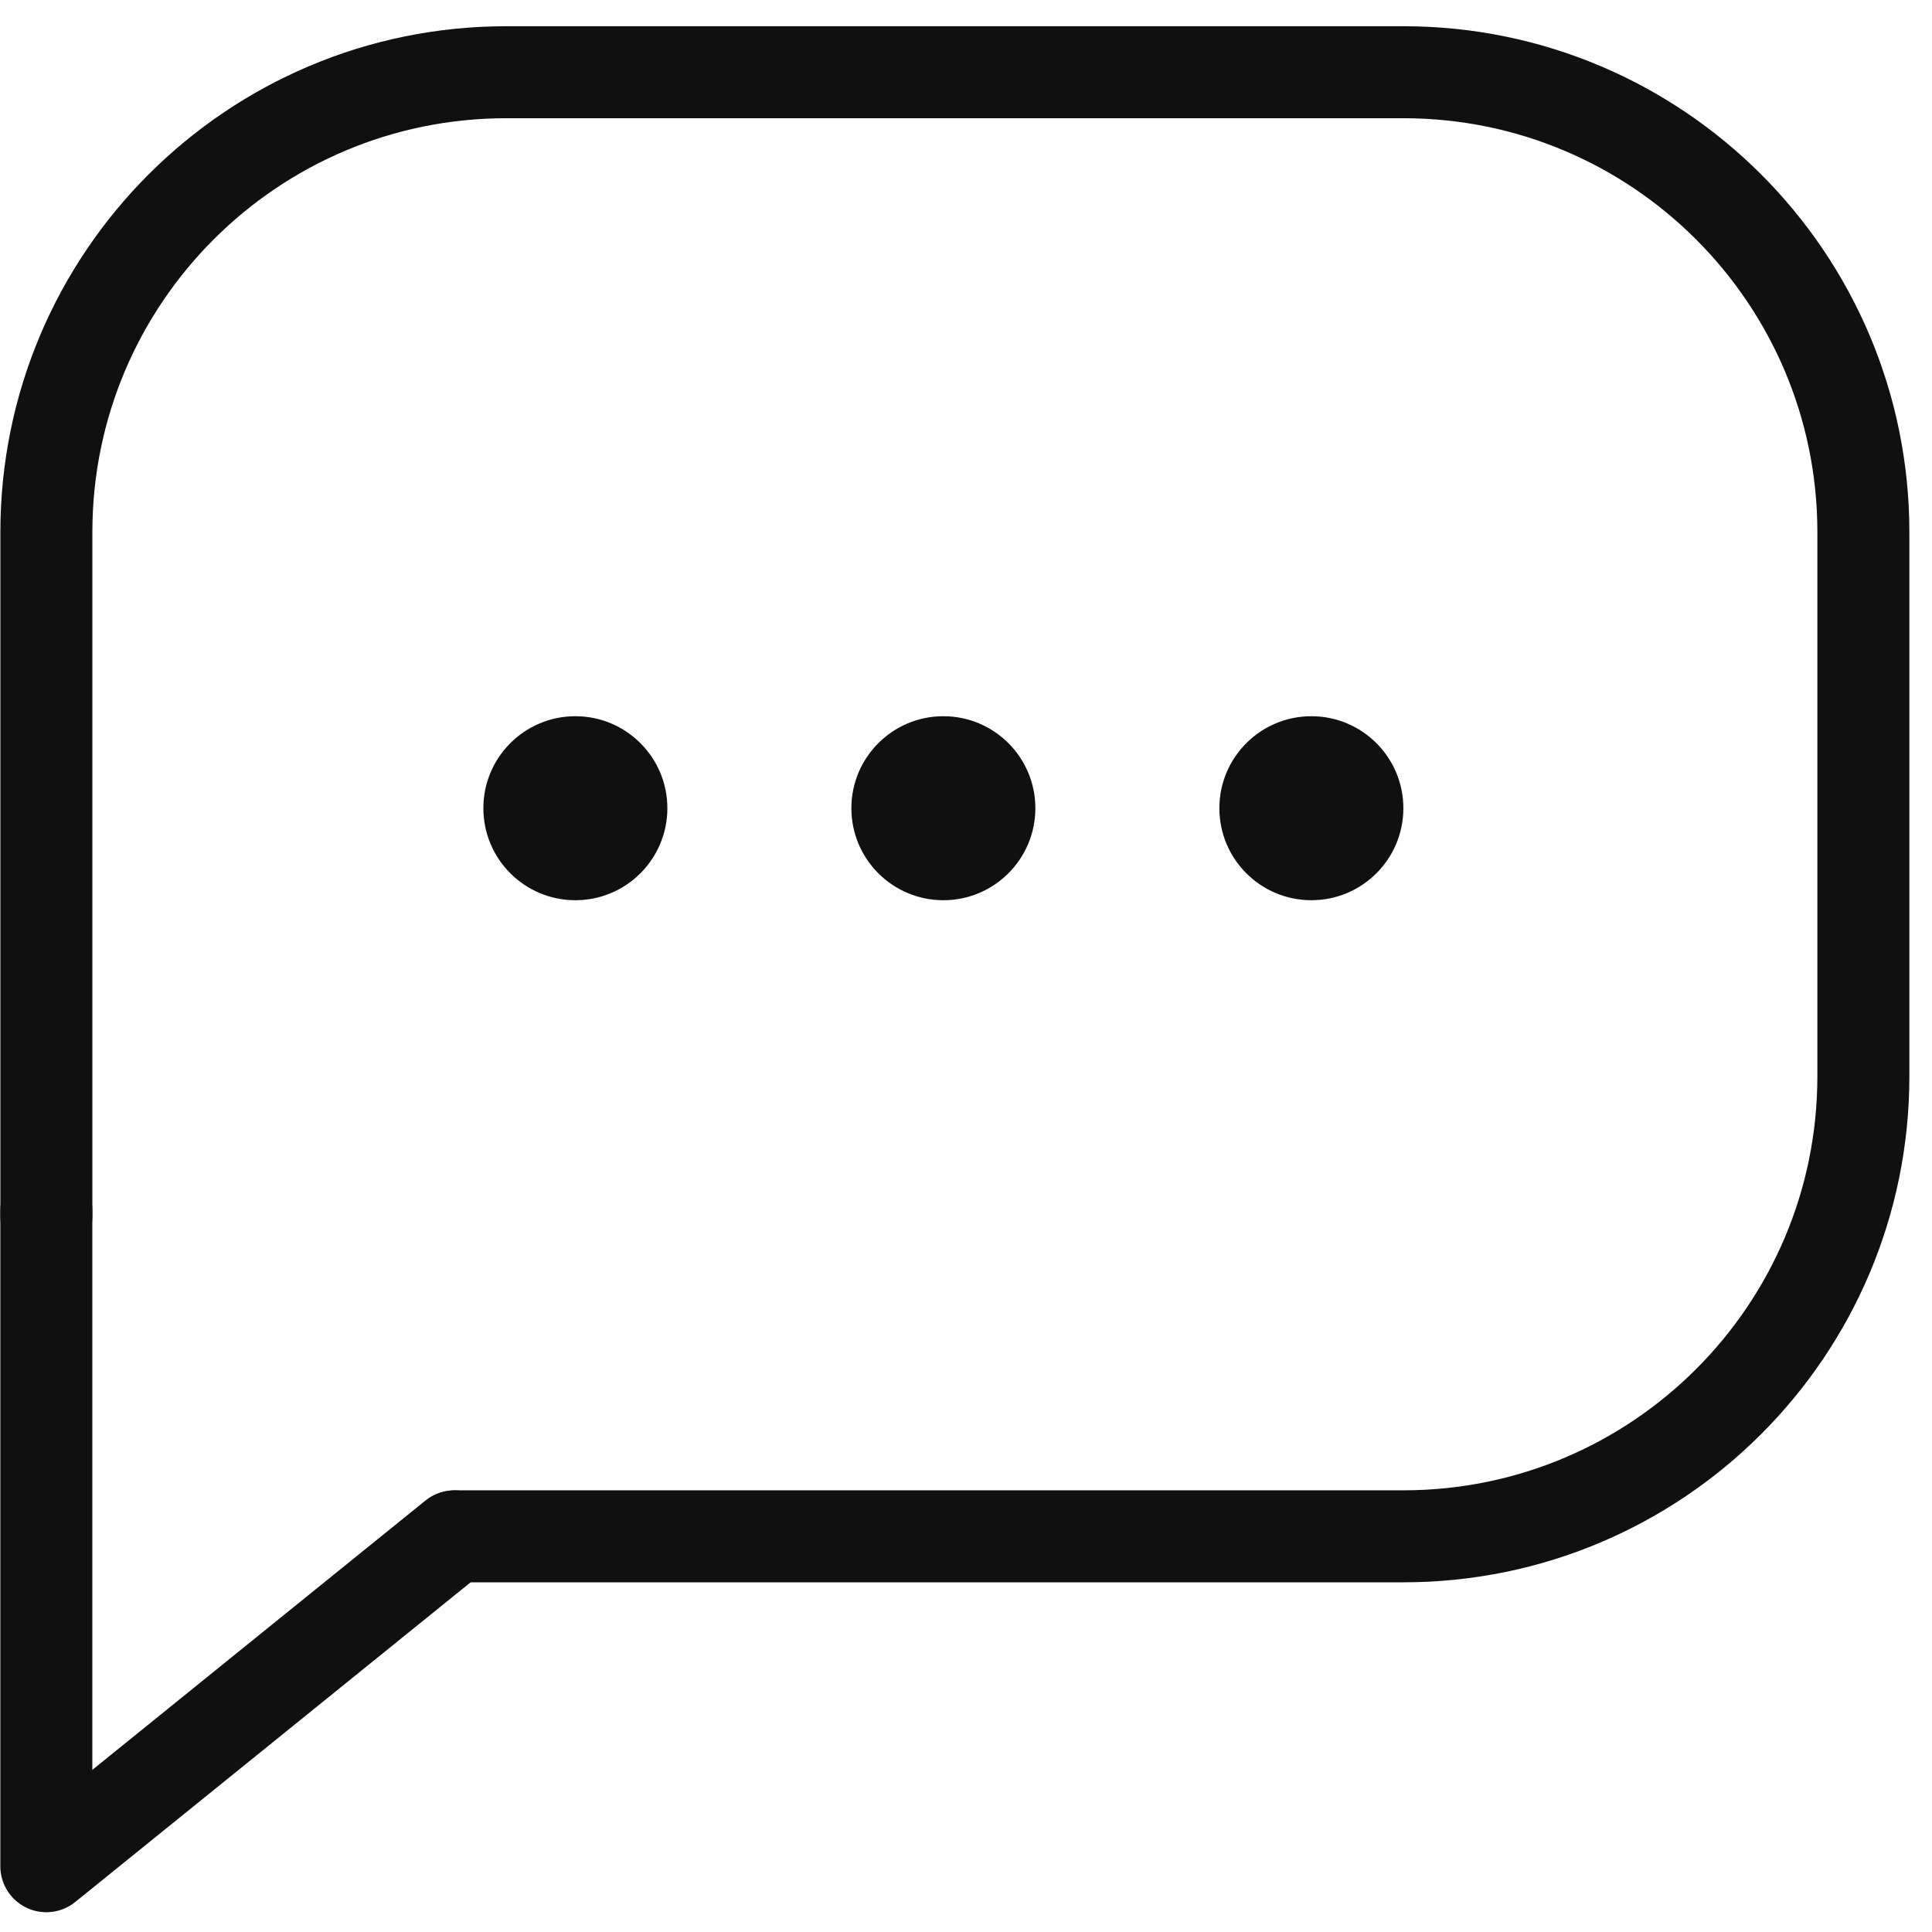 <svg width="42" height="42" viewBox="0 0 42 42" fill="none" xmlns="http://www.w3.org/2000/svg">
<path d="M9.895 33.398H30.508C36.031 33.398 40.508 28.921 40.508 23.398V11.57C40.508 6.047 36.031 1.57 30.508 1.57H11.008C5.485 1.57 1.008 6.047 1.008 11.57V26.436" stroke="#101010" stroke-width="2" stroke-linecap="round"/>
<circle cx="12.508" cy="17.57" r="2" fill="#101010"/>
<circle cx="20.508" cy="17.57" r="2" fill="#101010"/>
<circle cx="28.508" cy="17.57" r="2" fill="#101010"/>
<path d="M9.875 33.4L1.007 40.57V26.316" stroke="#101010" stroke-width="2" stroke-linecap="round" stroke-linejoin="round"/>
</svg>
